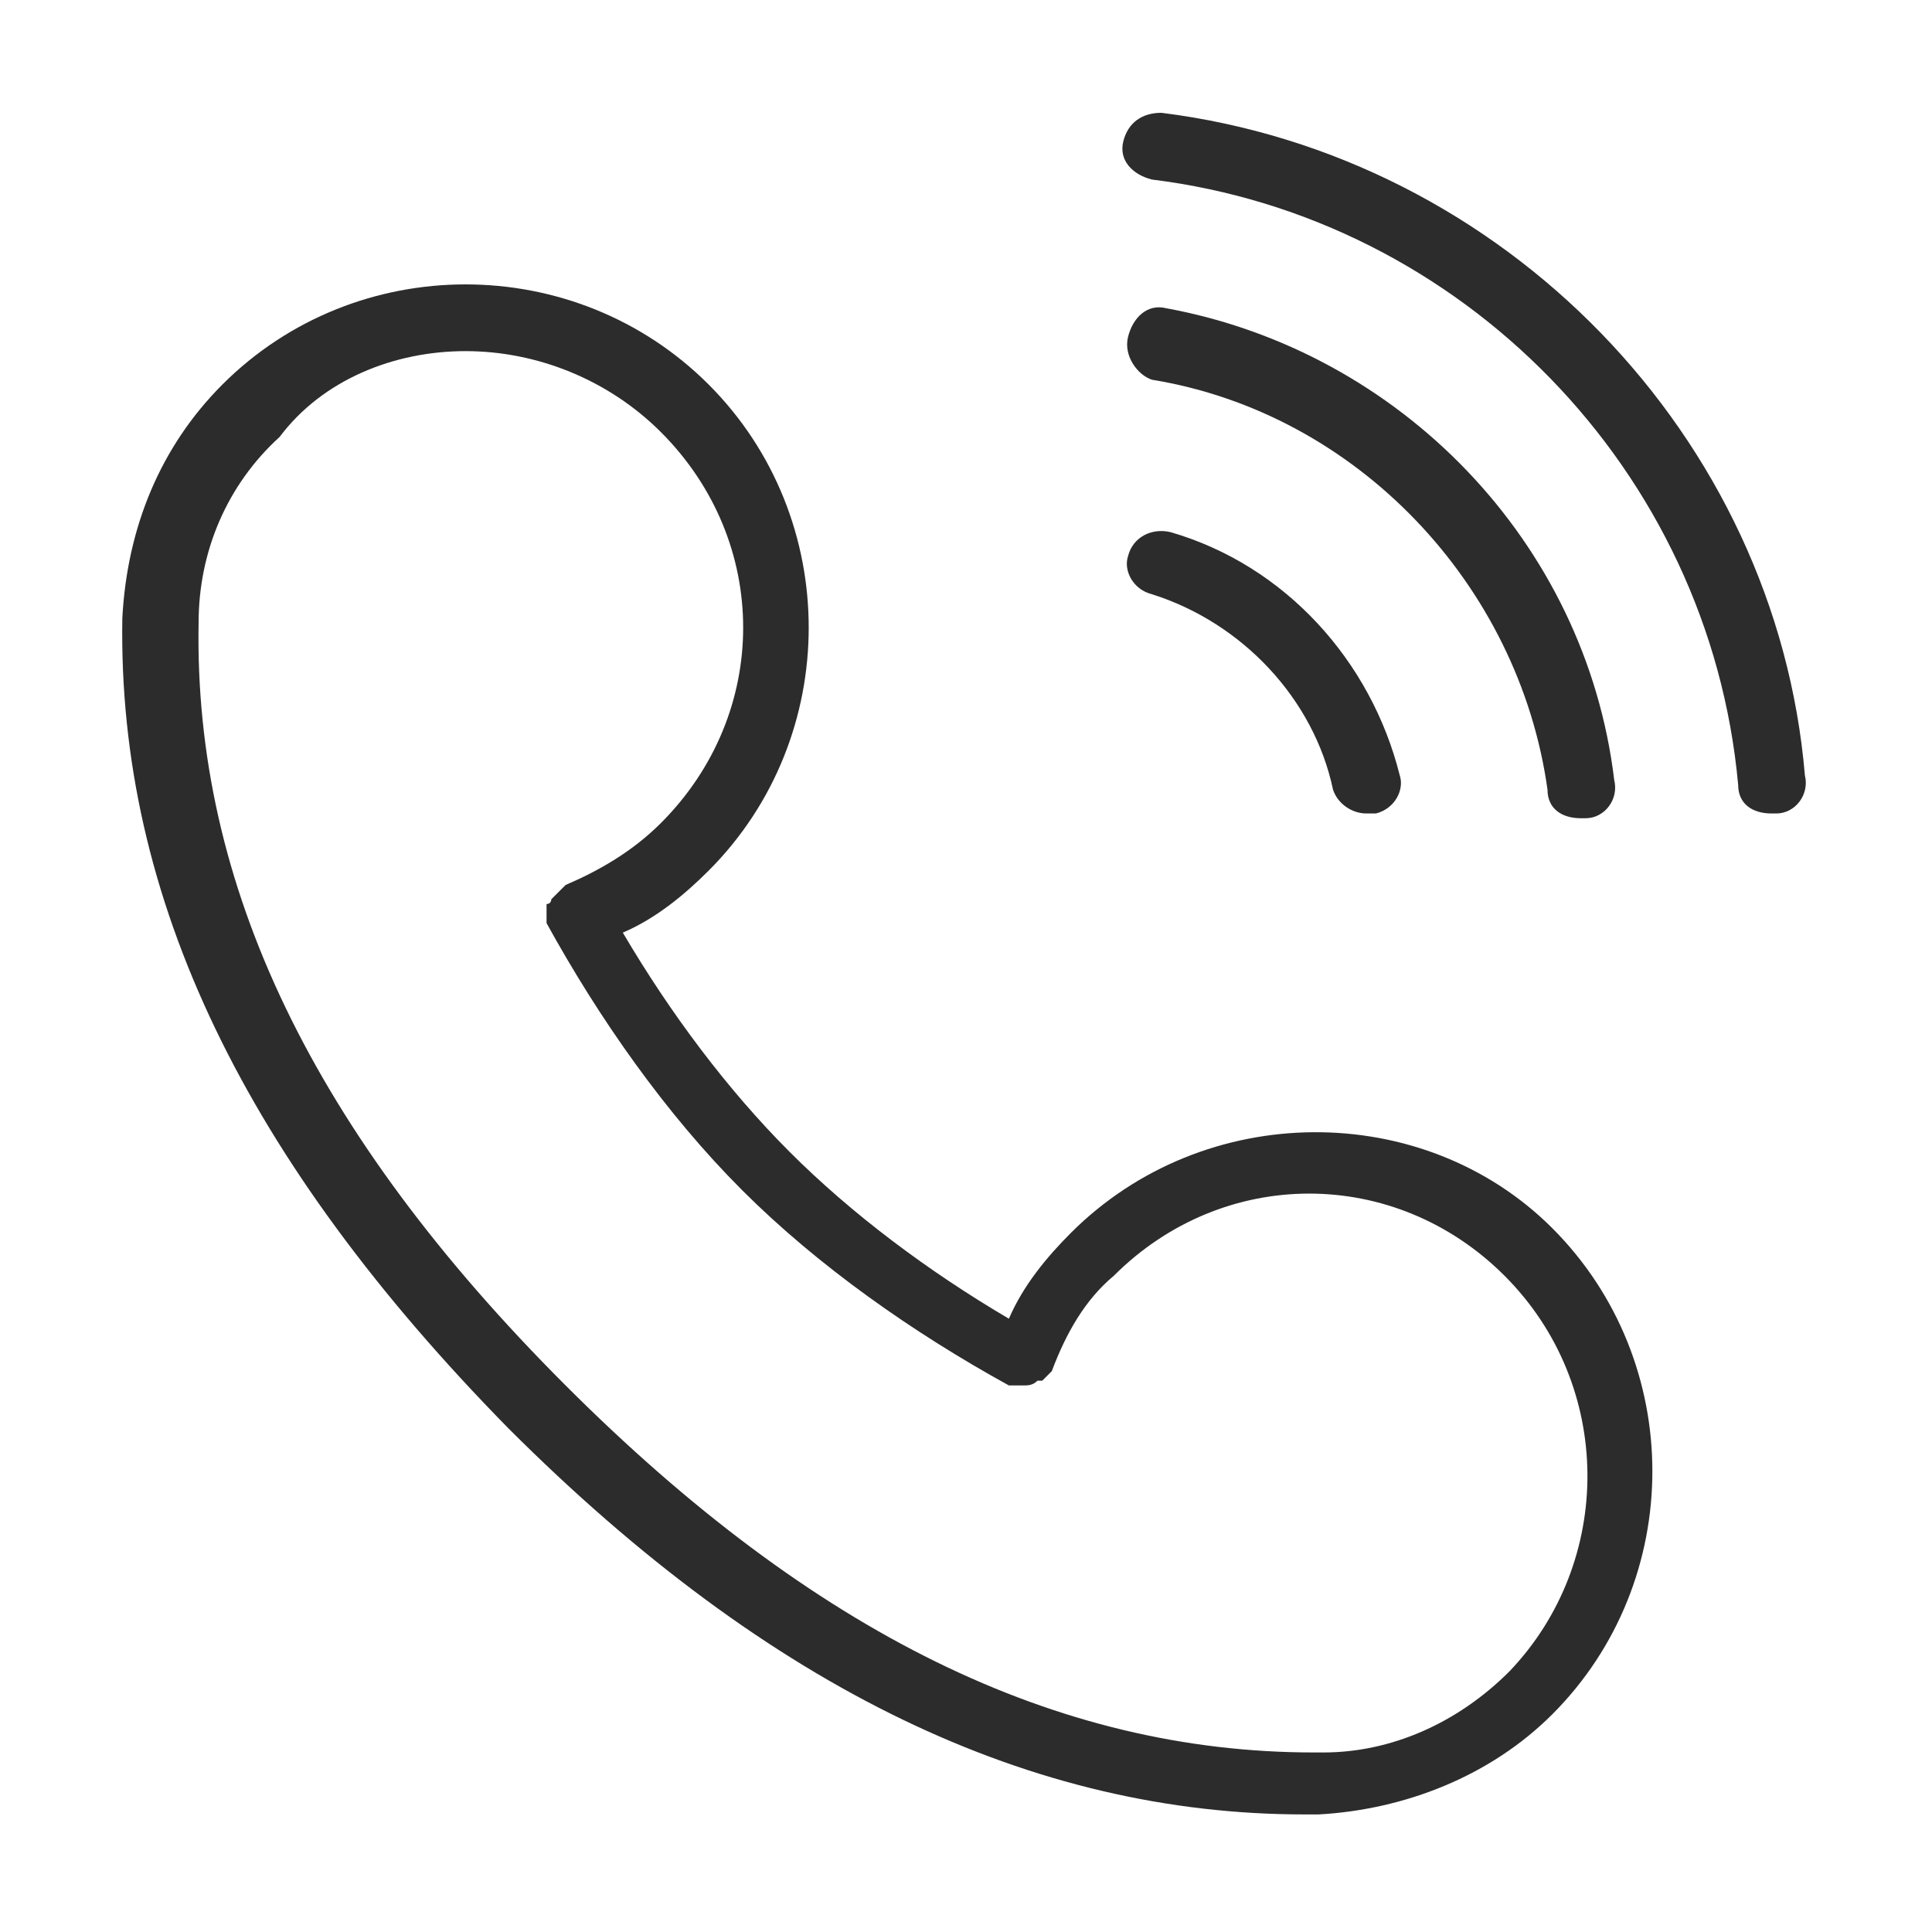<?xml version="1.0" standalone="no"?><!DOCTYPE svg PUBLIC "-//W3C//DTD SVG 1.1//EN" "http://www.w3.org/Graphics/SVG/1.1/DTD/svg11.dtd"><svg t="1747192152341" class="icon" viewBox="0 0 1024 1024" version="1.1" xmlns="http://www.w3.org/2000/svg" p-id="1122" xmlns:xlink="http://www.w3.org/1999/xlink" width="64" height="64"><path d="M610.526 314.947c48 15.158 85.895 55.579 96 103.579 2.526 7.579 10.105 12.632 17.684 12.632h5.053c10.105-2.526 15.158-12.632 12.632-20.211-15.158-60.632-60.632-111.158-121.263-128.842-10.105-2.526-20.211 2.526-22.737 12.632-2.526 7.579 2.526 17.684 12.632 20.211zM610.526 201.263c108.632 17.684 194.526 108.632 209.684 217.263 0 10.105 7.579 15.158 17.684 15.158h2.526c10.105 0 17.684-10.105 15.158-20.211-15.158-126.316-113.684-227.368-237.474-250.105-10.105-2.526-17.684 5.053-20.211 15.158-2.526 10.105 5.053 20.211 12.632 22.737z" fill="#2c2c2c" p-id="1123"></path><path d="M615.579 59.789c-10.105 0-17.684 5.053-20.211 15.158s5.053 17.684 15.158 20.211c164.211 20.211 295.579 154.105 310.737 320.842 0 10.105 7.579 15.158 17.684 15.158h2.526c10.105 0 17.684-10.105 15.158-20.211C941.474 231.579 797.474 82.526 615.579 59.789zM567.579 653.474c-12.632 12.632-25.263 27.789-32.842 45.474-42.947-25.263-83.368-55.579-116.211-88.421-32.842-32.842-63.158-73.263-88.421-116.211 17.684-7.579 32.842-20.211 45.474-32.842 70.737-70.737 70.737-186.947 0-257.684C304.842 133.053 188.632 133.053 117.895 203.789c-32.842 32.842-50.526 75.789-53.053 123.789-2.526 149.053 65.684 288 204.632 429.474 138.947 138.947 277.895 204.632 421.895 204.632h7.579c45.474-2.526 90.947-20.211 123.789-53.053 70.737-70.737 70.737-186.947 0-257.684-68.211-68.211-184.421-68.211-255.158 2.526z m232.421 232.421c-27.789 27.789-63.158 42.947-98.526 42.947h-5.053c-136.421 0-265.263-63.158-396.632-194.526-133.895-133.895-197.053-265.263-194.526-404.211 0-37.895 15.158-73.263 42.947-98.526 22.737-30.316 60.632-45.474 98.526-45.474s75.789 15.158 103.579 42.947c58.105 58.105 58.105 149.053 0 207.158-15.158 15.158-32.842 25.263-50.526 32.842l-2.526 2.526-2.526 2.526-2.526 2.526s0 2.526-2.526 2.526v10.105c27.789 50.526 63.158 101.053 103.579 141.474 40.421 40.421 90.947 75.789 141.474 103.579H542.316c2.526 0 5.053 0 7.579-2.526h2.526l5.053-5.053c7.579-20.211 17.684-37.895 32.842-50.526 58.105-58.105 149.053-58.105 207.158 0 58.105 58.105 58.105 151.579 2.526 209.684z" fill="#2c2c2c" p-id="1124"></path></svg>